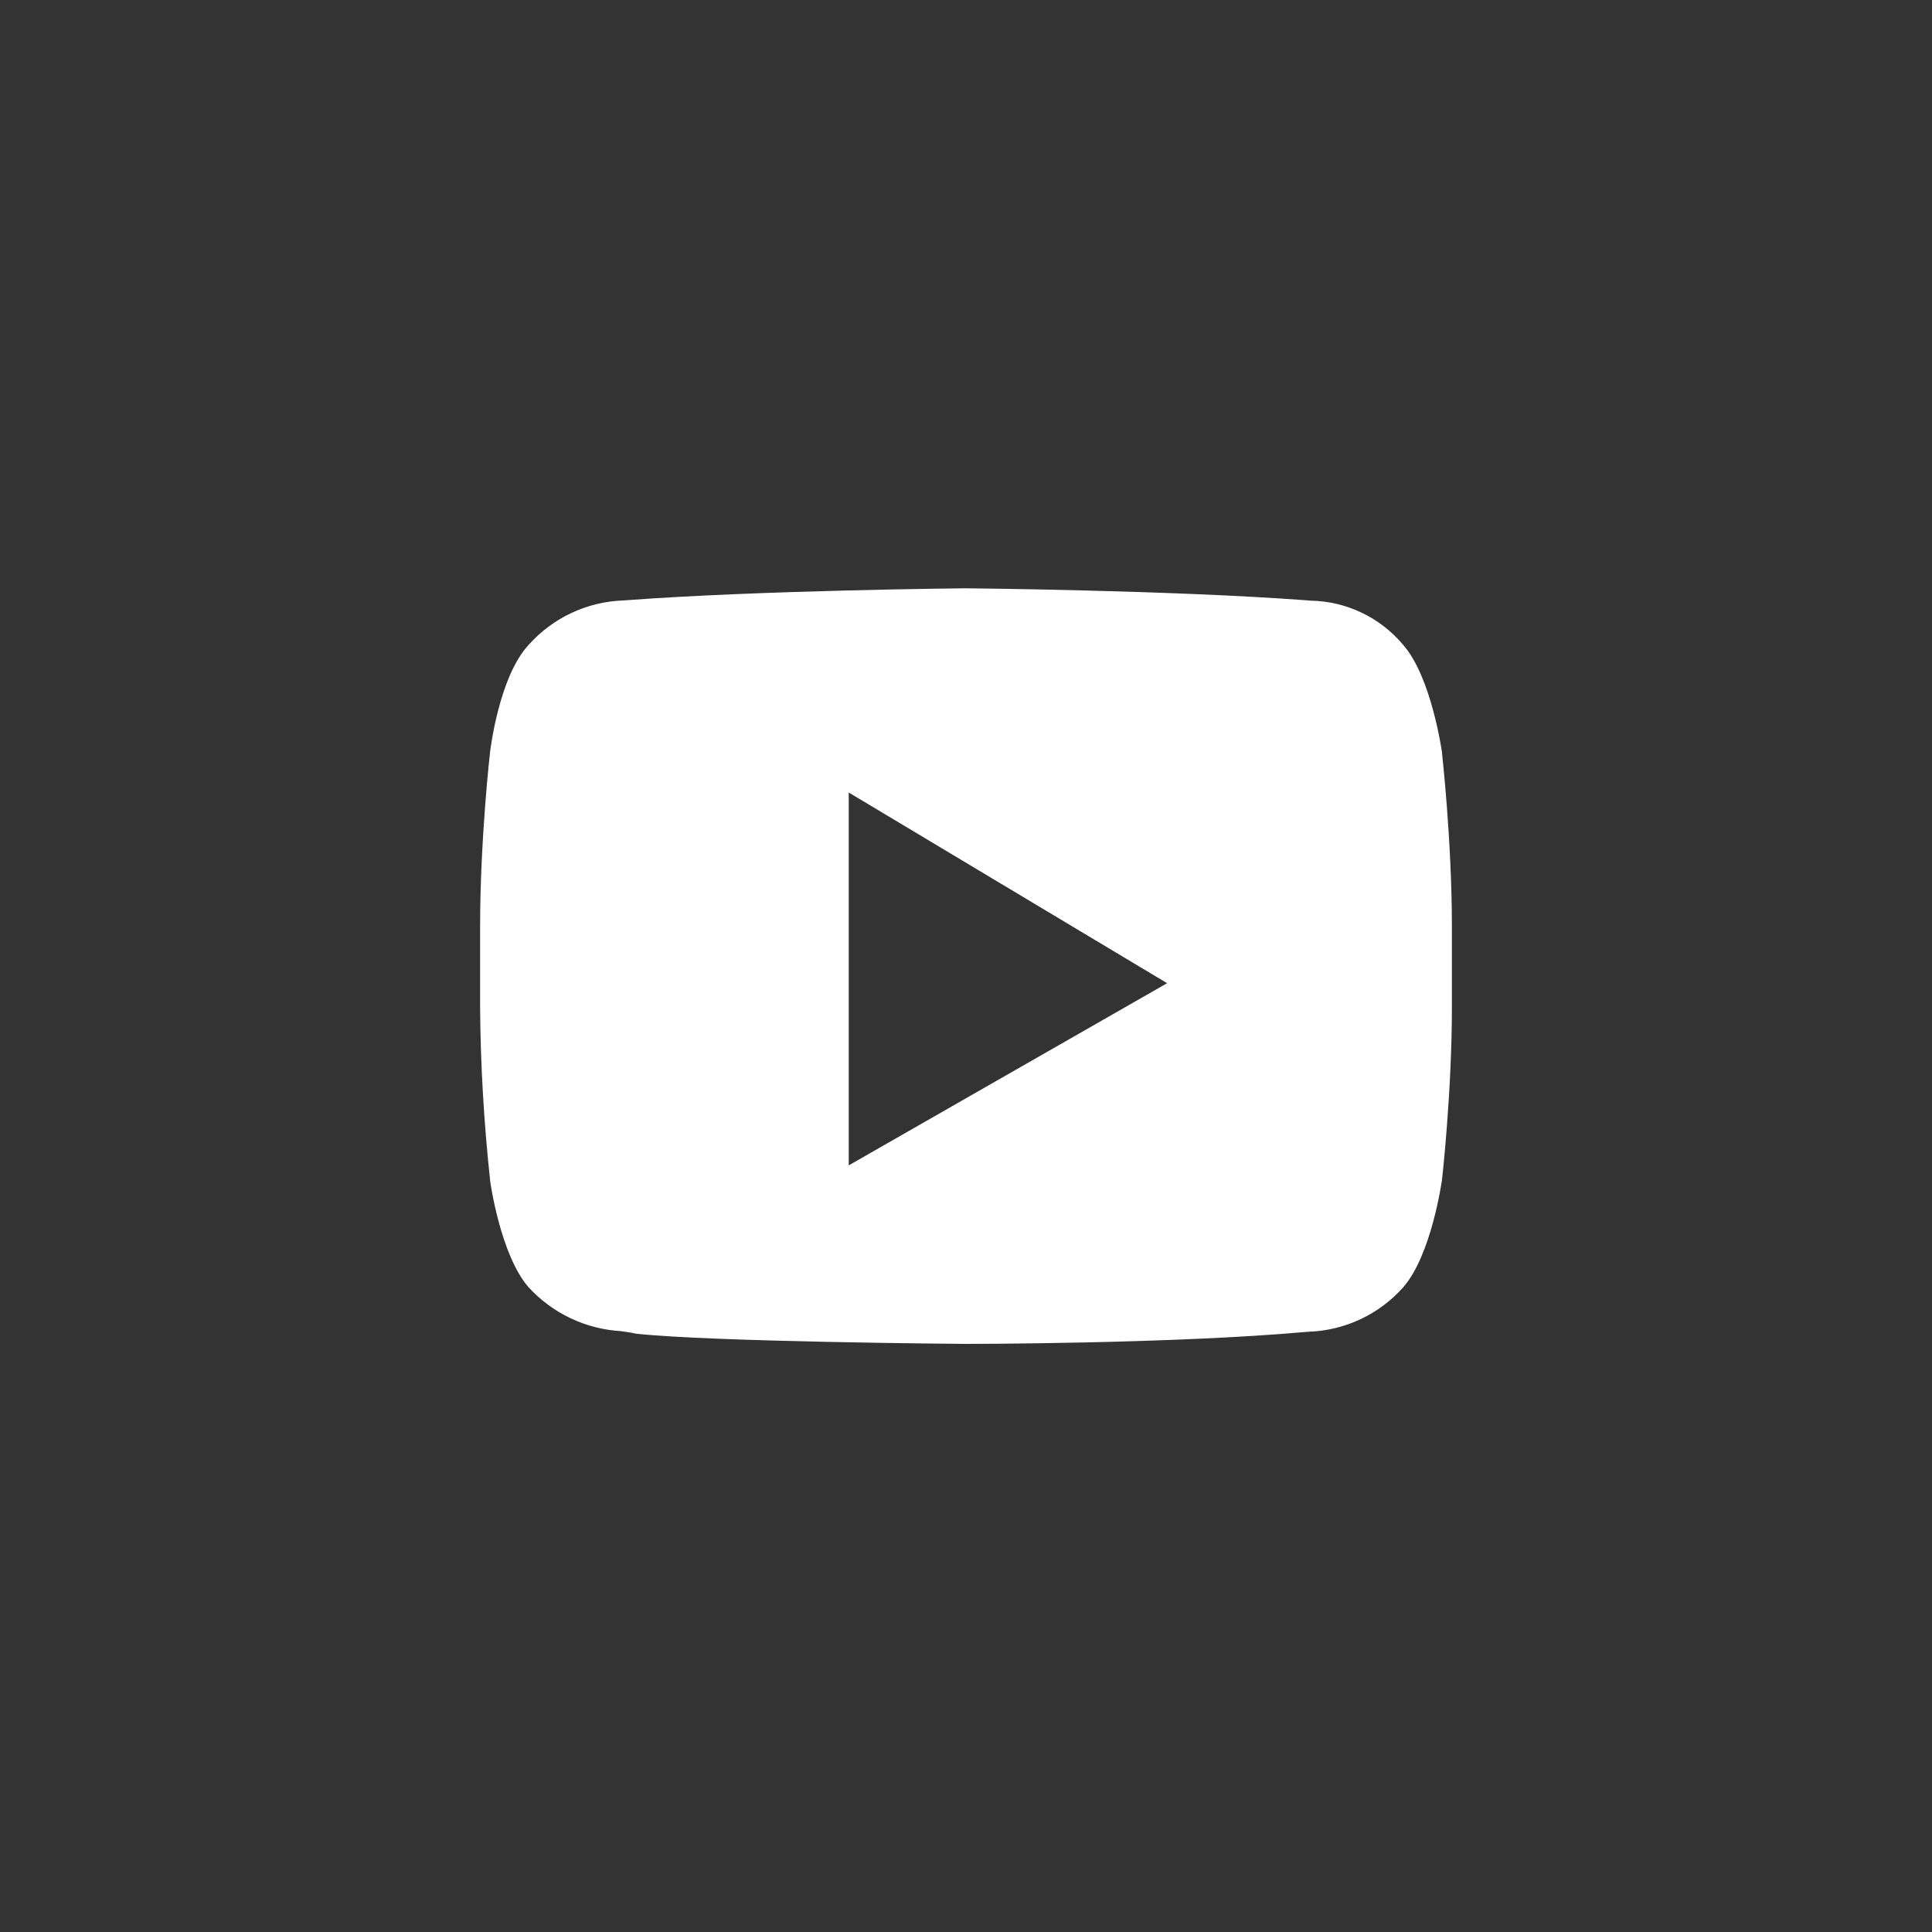 <?xml version="1.0" encoding="utf-8"?>
<!-- Generator: Adobe Illustrator 26.5.0, SVG Export Plug-In . SVG Version: 6.00 Build 0)  -->
<svg version="1.1" id="Layer_1" xmlns="http://www.w3.org/2000/svg" xmlns:xlink="http://www.w3.org/1999/xlink" x="0px" y="0px"
	 viewBox="0 0 100 100" style="enable-background:new 0 0 100 100;" xml:space="preserve">
<rect x="0" y="0" width="100" height="100" fill="#333333" stroke="none"/>
<style type="text/css">
	.st0{fill:#FFFFFF;}
</style>
<path id="Youtube-2" class="st0" d="M50,69.56L50,69.56c-0.13,0-13.15-0.1-17.09-0.53c-0.21-0.05-0.47-0.09-0.77-0.13
	c-1.83-0.11-3.54-0.92-4.78-2.27c-1.46-1.67-1.99-5.48-1.99-5.51c-0.32-2.98-0.5-5.98-0.52-8.98v-4.18c0-4.47,0.51-9.02,0.52-9.07
	c0.01-0.05,0.45-3.85,1.99-5.51c1.25-1.4,3.01-2.23,4.88-2.3h0.01l0.14-0.01c6.94-0.52,17.5-0.62,17.6-0.62s10.67,0.1,17.61,0.62
	l0.24,0.02c1.85,0.03,3.6,0.87,4.79,2.29c1.46,1.67,1.99,5.48,2,5.51c0,0.04,0.52,4.59,0.52,9.07v4.18c0,4.39-0.51,8.94-0.52,8.98
	c-0.01,0.04-0.54,3.84-2,5.51c-1.24,1.4-3.01,2.23-4.88,2.3h-0.01l-0.14,0.01C60.66,69.56,50.11,69.56,50,69.56z M43.93,41.02v19.3
	l16.48-9.43L43.93,41.02z"/>
</svg>
